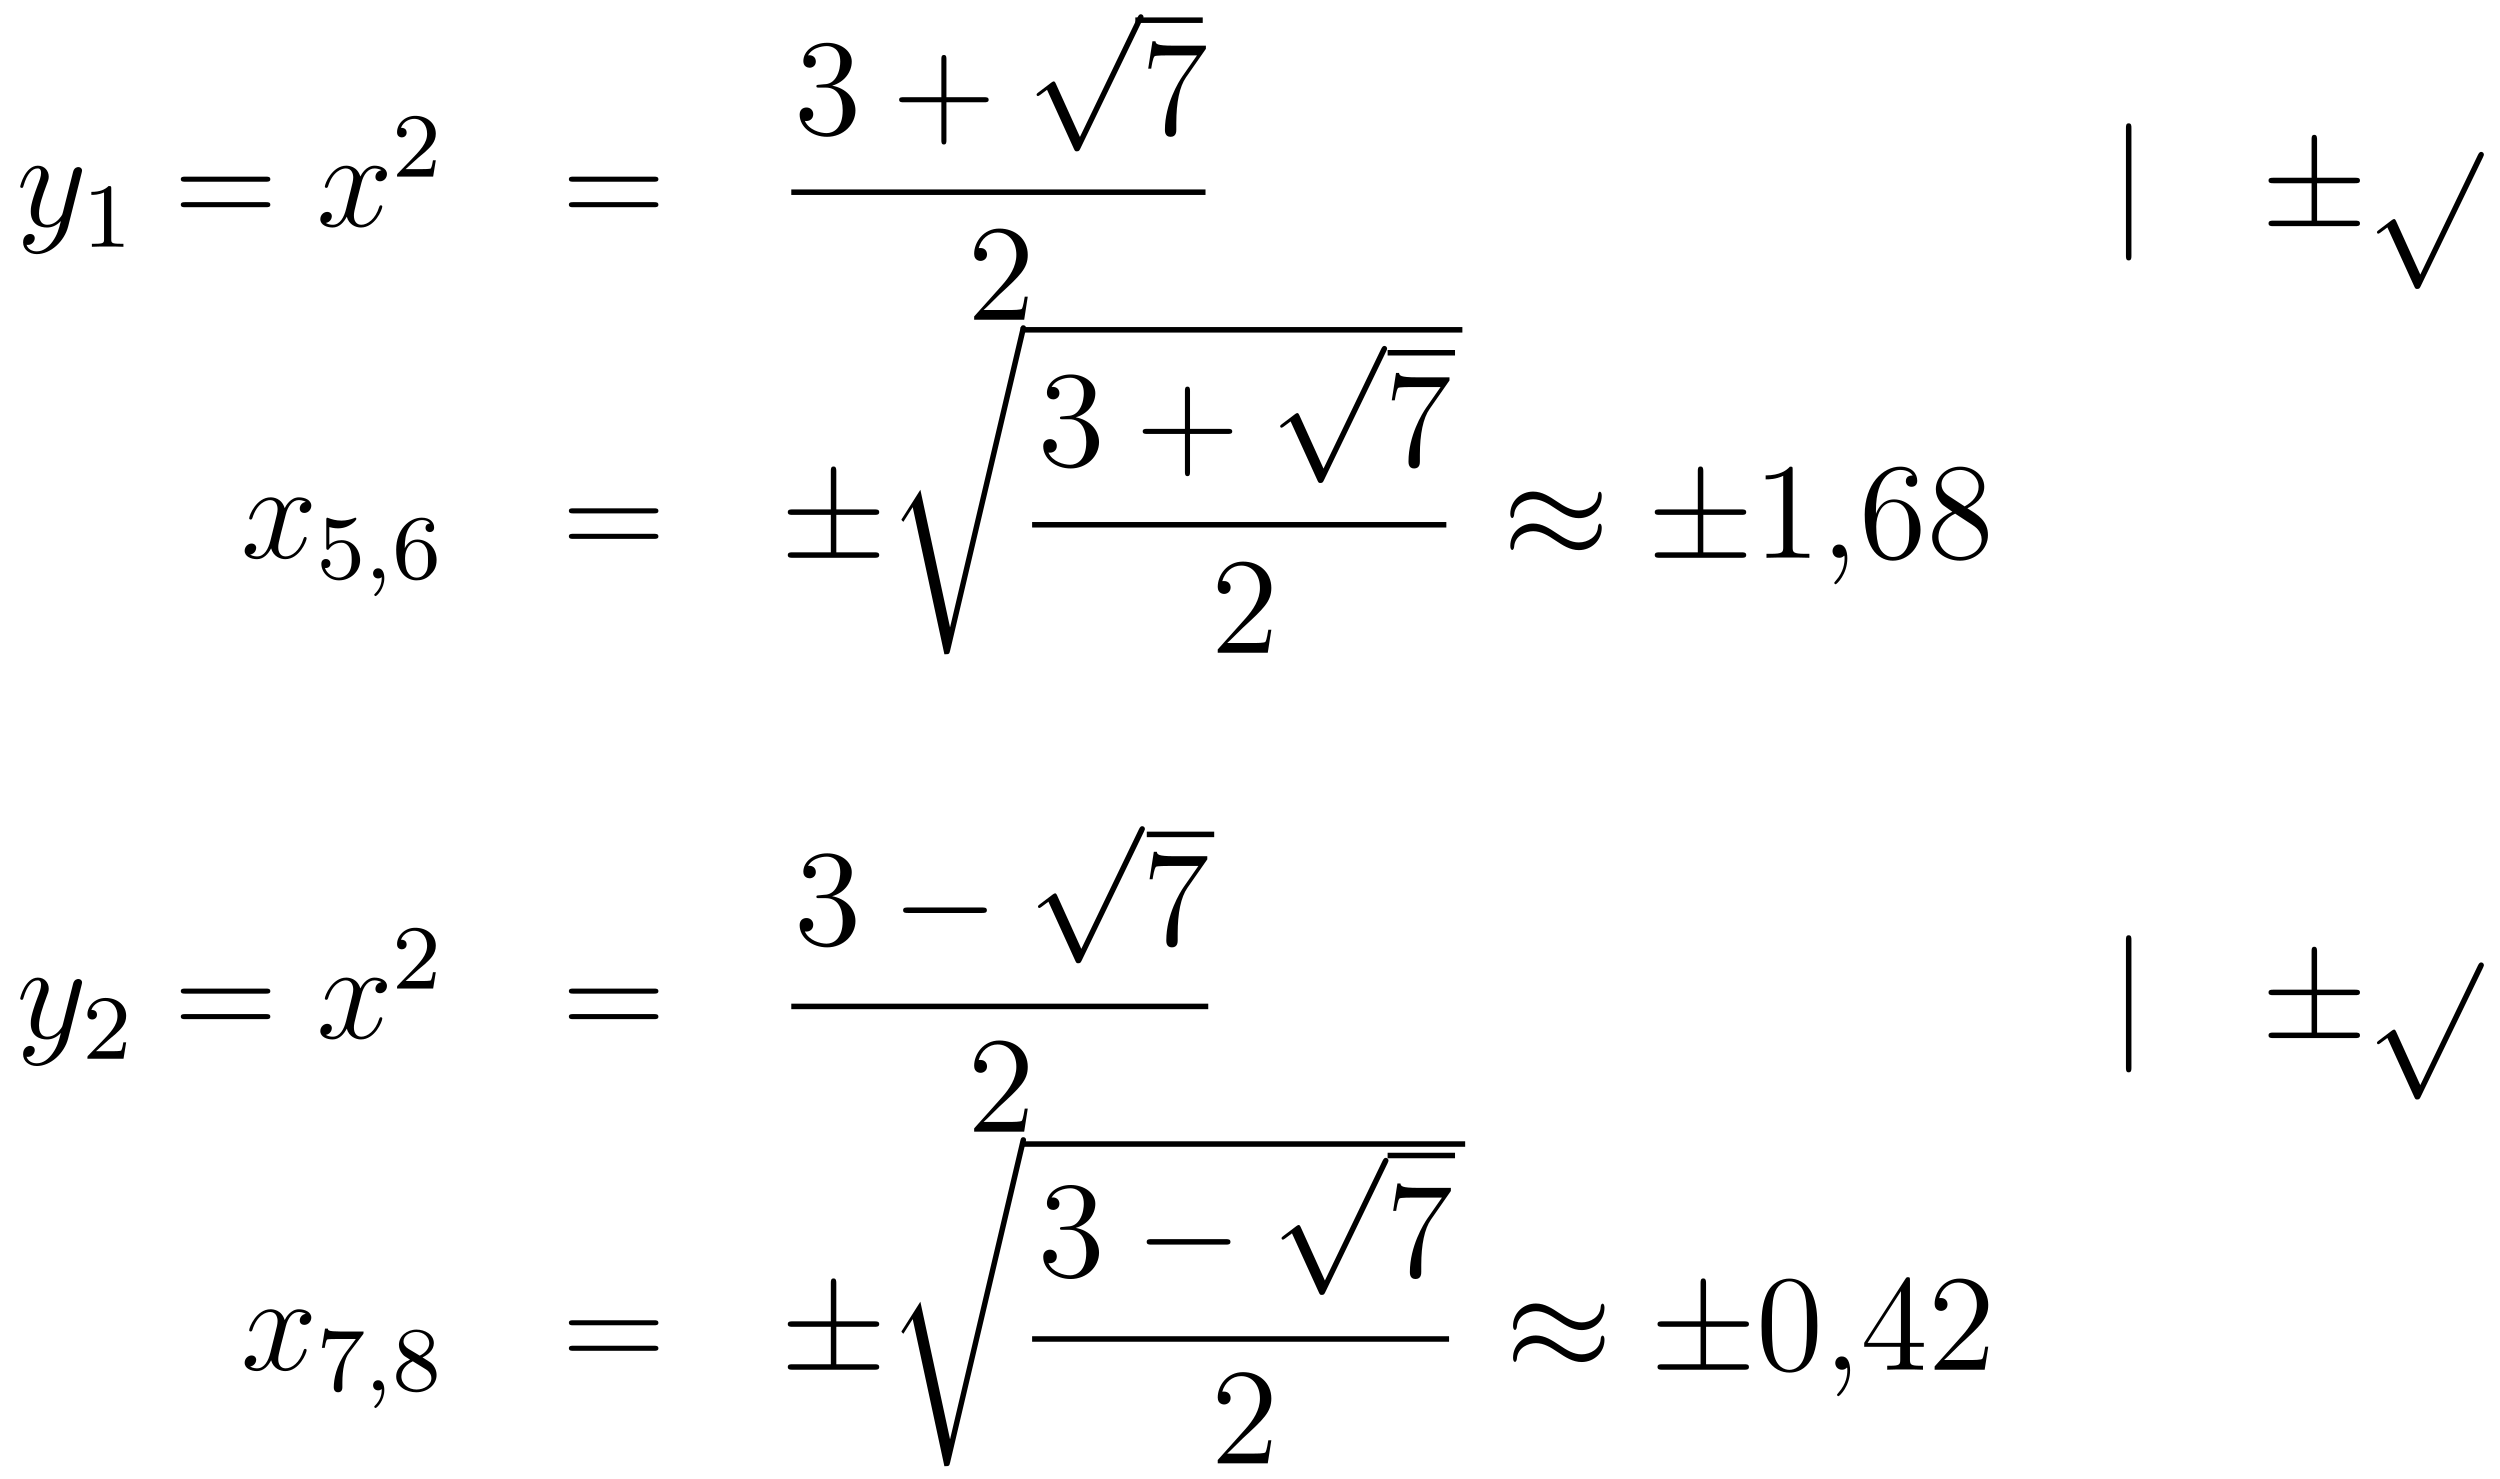 <?xml version='1.0'?>
<!-- This file was generated by dvisvgm 1.14.1 -->
<svg height='129pt' version='1.1' viewBox='0 -129 218 129' width='218pt' xmlns='http://www.w3.org/2000/svg' xmlns:xlink='http://www.w3.org/1999/xlink'>
<g id='page1'>
<g transform='matrix(1 0 0 1 -132 538)'>
<path d='M136.584 -645.941C136.261 -645.487 135.795 -645.08 135.209 -645.08C135.066 -645.08 134.492 -645.104 134.313 -645.654C134.348 -645.642 134.408 -645.642 134.432 -645.642C134.791 -645.642 135.03 -645.953 135.03 -646.228C135.03 -646.503 134.803 -646.599 134.623 -646.599C134.432 -646.599 134.014 -646.455 134.014 -645.869C134.014 -645.26 134.528 -644.841 135.209 -644.841C136.405 -644.841 137.612 -645.941 137.947 -647.268L139.118 -651.93C139.13 -651.99 139.154 -652.062 139.154 -652.133C139.154 -652.313 139.011 -652.432 138.831 -652.432C138.724 -652.432 138.473 -652.384 138.377 -652.026L137.493 -648.511C137.433 -648.296 137.433 -648.272 137.337 -648.141C137.098 -647.806 136.703 -647.4 136.13 -647.4C135.46 -647.4 135.4 -648.057 135.4 -648.38C135.4 -649.061 135.723 -649.982 136.046 -650.842C136.178 -651.189 136.249 -651.356 136.249 -651.595C136.249 -652.098 135.891 -652.552 135.305 -652.552C134.205 -652.552 133.763 -650.818 133.763 -650.723C133.763 -650.675 133.811 -650.615 133.894 -650.615C134.002 -650.615 134.014 -650.663 134.062 -650.83C134.348 -651.834 134.803 -652.313 135.269 -652.313C135.377 -652.313 135.58 -652.313 135.58 -651.918C135.58 -651.607 135.448 -651.261 135.269 -650.807C134.683 -649.24 134.683 -648.846 134.683 -648.559C134.683 -647.423 135.496 -647.16 136.094 -647.16C136.441 -647.16 136.871 -647.268 137.289 -647.71L137.301 -647.698C137.122 -646.993 137.002 -646.527 136.584 -645.941Z' fill-rule='evenodd'/>
<path d='M141.702 -650.556C141.702 -650.771 141.686 -650.779 141.471 -650.779C141.144 -650.46 140.722 -650.269 139.965 -650.269V-650.006C140.18 -650.006 140.61 -650.006 141.072 -650.221V-646.133C141.072 -645.838 141.049 -645.743 140.292 -645.743H140.013V-645.48C140.339 -645.504 141.025 -645.504 141.383 -645.504C141.742 -645.504 142.435 -645.504 142.762 -645.48V-645.743H142.483C141.726 -645.743 141.702 -645.838 141.702 -646.133V-650.556Z' fill-rule='evenodd'/>
<path d='M155.189 -651.153C155.356 -651.153 155.572 -651.153 155.572 -651.368C155.572 -651.595 155.368 -651.595 155.189 -651.595H148.148C147.981 -651.595 147.766 -651.595 147.766 -651.38C147.766 -651.153 147.969 -651.153 148.148 -651.153H155.189ZM155.189 -648.93C155.356 -648.93 155.572 -648.93 155.572 -649.145C155.572 -649.372 155.368 -649.372 155.189 -649.372H148.148C147.981 -649.372 147.766 -649.372 147.766 -649.157C147.766 -648.93 147.969 -648.93 148.148 -648.93H155.189Z' fill-rule='evenodd'/>
<path d='M165.263 -652.157C164.881 -652.086 164.738 -651.799 164.738 -651.572C164.738 -651.285 164.965 -651.189 165.132 -651.189C165.491 -651.189 165.742 -651.5 165.742 -651.822C165.742 -652.325 165.168 -652.552 164.666 -652.552C163.937 -652.552 163.53 -651.834 163.422 -651.607C163.148 -652.504 162.406 -652.552 162.191 -652.552C160.972 -652.552 160.326 -650.986 160.326 -650.723C160.326 -650.675 160.374 -650.615 160.458 -650.615C160.553 -650.615 160.578 -650.687 160.601 -650.735C161.008 -652.062 161.809 -652.313 162.155 -652.313C162.693 -652.313 162.801 -651.811 162.801 -651.524C162.801 -651.261 162.729 -650.986 162.586 -650.412L162.179 -648.774C162 -648.057 161.653 -647.4 161.02 -647.4C160.96 -647.4 160.661 -647.4 160.41 -647.555C160.84 -647.639 160.936 -647.997 160.936 -648.141C160.936 -648.38 160.757 -648.523 160.53 -648.523C160.243 -648.523 159.932 -648.272 159.932 -647.89C159.932 -647.388 160.494 -647.16 161.008 -647.16C161.582 -647.16 161.988 -647.615 162.239 -648.105C162.43 -647.4 163.028 -647.16 163.47 -647.16C164.69 -647.16 165.335 -648.727 165.335 -648.989C165.335 -649.049 165.287 -649.097 165.216 -649.097C165.108 -649.097 165.096 -649.037 165.06 -648.942C164.738 -647.89 164.044 -647.4 163.506 -647.4C163.088 -647.4 162.861 -647.71 162.861 -648.2C162.861 -648.463 162.908 -648.655 163.1 -649.444L163.518 -651.069C163.698 -651.787 164.104 -652.313 164.654 -652.313C164.678 -652.313 165.012 -652.313 165.263 -652.157Z' fill-rule='evenodd'/>
<path d='M168.447 -653.226C168.575 -653.345 168.909 -653.608 169.037 -653.72C169.531 -654.174 170.001 -654.612 170.001 -655.337C170.001 -656.285 169.204 -656.899 168.208 -656.899C167.252 -656.899 166.622 -656.174 166.622 -655.465C166.622 -655.074 166.933 -655.018 167.045 -655.018C167.212 -655.018 167.459 -655.138 167.459 -655.441C167.459 -655.855 167.061 -655.855 166.965 -655.855C167.196 -656.437 167.73 -656.636 168.12 -656.636C168.862 -656.636 169.244 -656.007 169.244 -655.337C169.244 -654.508 168.662 -653.903 167.722 -652.939L166.718 -651.903C166.622 -651.815 166.622 -651.799 166.622 -651.6H169.77L170.001 -653.026H169.754C169.73 -652.867 169.666 -652.468 169.571 -652.317C169.523 -652.253 168.917 -652.253 168.79 -652.253H167.371L168.447 -653.226Z' fill-rule='evenodd'/>
<path d='M189.029 -651.153C189.196 -651.153 189.412 -651.153 189.412 -651.368C189.412 -651.595 189.208 -651.595 189.029 -651.595H181.988C181.821 -651.595 181.606 -651.595 181.606 -651.38C181.606 -651.153 181.809 -651.153 181.988 -651.153H189.029ZM189.029 -648.93C189.196 -648.93 189.412 -648.93 189.412 -649.145C189.412 -649.372 189.208 -649.372 189.029 -649.372H181.988C181.821 -649.372 181.606 -649.372 181.606 -649.157C181.606 -648.93 181.809 -648.93 181.988 -648.93H189.029Z' fill-rule='evenodd'/>
<path d='M203.44 -659.612C203.237 -659.6 203.189 -659.587 203.189 -659.48C203.189 -659.361 203.249 -659.361 203.464 -659.361H204.013C205.03 -659.361 205.483 -658.524 205.483 -657.376C205.483 -655.81 204.671 -655.392 204.085 -655.392C203.512 -655.392 202.531 -655.667 202.184 -656.456C202.567 -656.396 202.914 -656.611 202.914 -657.041C202.914 -657.388 202.662 -657.627 202.328 -657.627C202.04 -657.627 201.73 -657.46 201.73 -657.006C201.73 -655.942 202.794 -655.069 204.121 -655.069C205.543 -655.069 206.596 -656.157 206.596 -657.364C206.596 -658.464 205.711 -659.325 204.563 -659.528C205.603 -659.827 206.273 -660.699 206.273 -661.632C206.273 -662.576 205.292 -663.269 204.133 -663.269C202.938 -663.269 202.052 -662.54 202.052 -661.668C202.052 -661.189 202.423 -661.094 202.603 -661.094C202.854 -661.094 203.141 -661.273 203.141 -661.632C203.141 -662.014 202.854 -662.182 202.591 -662.182C202.519 -662.182 202.495 -662.182 202.459 -662.17C202.914 -662.982 204.037 -662.982 204.097 -662.982C204.492 -662.982 205.268 -662.803 205.268 -661.632C205.268 -661.405 205.232 -660.735 204.886 -660.221C204.528 -659.695 204.121 -659.659 203.798 -659.647L203.44 -659.612Z' fill-rule='evenodd'/>
<path d='M214.529 -658.081H217.828C217.996 -658.081 218.21 -658.081 218.21 -658.297C218.21 -658.524 218.008 -658.524 217.828 -658.524H214.529V-661.823C214.529 -661.99 214.529 -662.206 214.313 -662.206C214.086 -662.206 214.086 -662.002 214.086 -661.823V-658.524H210.787C210.619 -658.524 210.404 -658.524 210.404 -658.308C210.404 -658.081 210.607 -658.081 210.787 -658.081H214.086V-654.782C214.086 -654.615 214.086 -654.4 214.302 -654.4C214.529 -654.4 214.529 -654.603 214.529 -654.782V-658.081Z' fill-rule='evenodd'/>
<path d='M226.17 -655.059L224.066 -659.709C223.982 -659.901 223.922 -659.901 223.886 -659.901C223.876 -659.901 223.816 -659.901 223.684 -659.805L222.548 -658.944C222.392 -658.825 222.392 -658.789 222.392 -658.753C222.392 -658.693 222.428 -658.622 222.512 -658.622C222.584 -658.622 222.787 -658.789 222.919 -658.885C222.99 -658.944 223.17 -659.076 223.301 -659.172L225.656 -653.995C225.739 -653.804 225.799 -653.804 225.907 -653.804C226.086 -653.804 226.122 -653.876 226.206 -654.043L231.634 -665.28C231.716 -665.448 231.716 -665.495 231.716 -665.519C231.716 -665.639 231.622 -665.758 231.478 -665.758C231.382 -665.758 231.299 -665.698 231.203 -665.507L226.17 -655.059Z' fill-rule='evenodd'/>
<path d='M231 -665H236.879V-665.481H231'/>
<path d='M237.155 -662.743V-663.018H234.275C232.828 -663.018 232.804 -663.174 232.756 -663.401H232.493L232.123 -661.01H232.386C232.422 -661.225 232.529 -661.967 232.685 -662.098C232.78 -662.17 233.677 -662.17 233.844 -662.17H236.378L235.111 -660.353C234.788 -659.887 233.581 -657.926 233.581 -655.679C233.581 -655.547 233.581 -655.069 234.071 -655.069C234.574 -655.069 234.574 -655.535 234.574 -655.691V-656.288C234.574 -658.069 234.86 -659.456 235.422 -660.257L237.155 -662.743Z' fill-rule='evenodd'/>
<path d='M201 -650H237.121V-650.481H201'/>
<path d='M221.62 -641.128H221.357C221.321 -640.925 221.225 -640.267 221.106 -640.076C221.022 -639.969 220.34 -639.969 219.982 -639.969H217.771C218.094 -640.244 218.822 -641.009 219.133 -641.296C220.95 -642.969 221.62 -643.591 221.62 -644.774C221.62 -646.149 220.532 -647.069 219.145 -647.069C217.759 -647.069 216.946 -645.886 216.946 -644.858C216.946 -644.248 217.472 -644.248 217.507 -644.248C217.759 -644.248 218.069 -644.427 218.069 -644.81C218.069 -645.145 217.842 -645.372 217.507 -645.372C217.4 -645.372 217.376 -645.372 217.34 -645.36C217.567 -646.173 218.213 -646.723 218.99 -646.723C220.006 -646.723 220.627 -645.874 220.627 -644.774C220.627 -643.758 220.042 -642.873 219.361 -642.108L216.946 -639.407V-639.12H221.309L221.62 -641.128Z' fill-rule='evenodd'/>
<path d='M317.861 -655.815C317.861 -656.03 317.861 -656.246 317.622 -656.246C317.382 -656.246 317.382 -656.03 317.382 -655.815V-644.722C317.382 -644.507 317.382 -644.292 317.622 -644.292C317.861 -644.292 317.861 -644.507 317.861 -644.722V-655.815Z' fill-rule='evenodd'/>
<path d='M334.049 -651.022H337.372C337.576 -651.022 337.79 -651.022 337.79 -651.261C337.79 -651.5 337.576 -651.5 337.372 -651.5H334.049V-654.799C334.049 -654.99 334.049 -655.242 333.809 -655.242C333.57 -655.242 333.57 -655.026 333.57 -654.835V-651.5H330.235C330.032 -651.5 329.816 -651.5 329.816 -651.261C329.816 -651.022 330.032 -651.022 330.235 -651.022H333.57V-647.758H330.235C330.032 -647.758 329.816 -647.758 329.816 -647.519S330.032 -647.28 330.235 -647.28H337.372C337.576 -647.28 337.79 -647.28 337.79 -647.519S337.576 -647.758 337.372 -647.758H334.049V-651.022Z' fill-rule='evenodd'/>
<path d='M343.05 -643.059L340.946 -647.709C340.862 -647.901 340.802 -647.901 340.766 -647.901C340.756 -647.901 340.696 -647.901 340.564 -647.805L339.428 -646.944C339.272 -646.825 339.272 -646.789 339.272 -646.753C339.272 -646.693 339.308 -646.622 339.392 -646.622C339.464 -646.622 339.667 -646.789 339.799 -646.885C339.87 -646.944 340.05 -647.076 340.181 -647.172L342.536 -641.995C342.619 -641.804 342.679 -641.804 342.787 -641.804C342.966 -641.804 343.002 -641.876 343.086 -642.043L348.514 -653.28C348.596 -653.448 348.596 -653.495 348.596 -653.519C348.596 -653.639 348.502 -653.758 348.358 -653.758C348.262 -653.758 348.179 -653.698 348.083 -653.507L343.05 -643.059Z' fill-rule='evenodd'/>
<path d='M158.666 -623.237C158.284 -623.166 158.14 -622.879 158.14 -622.652C158.14 -622.365 158.367 -622.269 158.535 -622.269C158.893 -622.269 159.144 -622.58 159.144 -622.902C159.144 -623.405 158.571 -623.632 158.068 -623.632C157.339 -623.632 156.933 -622.914 156.825 -622.687C156.55 -623.584 155.809 -623.632 155.594 -623.632C154.375 -623.632 153.729 -622.066 153.729 -621.803C153.729 -621.755 153.777 -621.695 153.861 -621.695C153.956 -621.695 153.98 -621.767 154.004 -621.815C154.411 -623.142 155.212 -623.393 155.558 -623.393C156.096 -623.393 156.204 -622.891 156.204 -622.604C156.204 -622.341 156.132 -622.066 155.988 -621.492L155.582 -619.854C155.403 -619.137 155.056 -618.48 154.422 -618.48C154.363 -618.48 154.064 -618.48 153.813 -618.635C154.243 -618.719 154.339 -619.077 154.339 -619.221C154.339 -619.46 154.16 -619.603 153.933 -619.603C153.646 -619.603 153.335 -619.352 153.335 -618.97C153.335 -618.468 153.897 -618.24 154.411 -618.24C154.984 -618.24 155.391 -618.695 155.642 -619.185C155.833 -618.48 156.431 -618.24 156.873 -618.24C158.093 -618.24 158.738 -619.807 158.738 -620.069C158.738 -620.129 158.69 -620.177 158.618 -620.177C158.511 -620.177 158.499 -620.117 158.463 -620.022C158.14 -618.97 157.447 -618.48 156.909 -618.48C156.491 -618.48 156.263 -618.79 156.263 -619.28C156.263 -619.543 156.311 -619.735 156.503 -620.524L156.921 -622.149C157.1 -622.867 157.507 -623.393 158.057 -623.393C158.081 -623.393 158.415 -623.393 158.666 -623.237Z' fill-rule='evenodd'/>
<path d='M160.716 -621.038C160.819 -621.006 161.138 -620.927 161.472 -620.927C162.469 -620.927 163.074 -621.628 163.074 -621.747C163.074 -621.835 163.018 -621.859 162.978 -621.859C162.963 -621.859 162.947 -621.859 162.875 -621.819C162.564 -621.7 162.198 -621.604 161.768 -621.604C161.297 -621.604 160.907 -621.723 160.66 -621.819C160.58 -621.859 160.564 -621.859 160.556 -621.859C160.452 -621.859 160.452 -621.771 160.452 -621.628V-619.293C160.452 -619.15 160.452 -619.054 160.58 -619.054C160.644 -619.054 160.668 -619.086 160.707 -619.15C160.803 -619.269 161.106 -619.676 161.783 -619.676C162.23 -619.676 162.445 -619.309 162.517 -619.158C162.652 -618.871 162.668 -618.504 162.668 -618.193C162.668 -617.899 162.66 -617.468 162.437 -617.118C162.285 -616.879 161.967 -616.632 161.544 -616.632C161.026 -616.632 160.516 -616.958 160.333 -617.476C160.357 -617.468 160.405 -617.468 160.413 -617.468C160.636 -617.468 160.811 -617.612 160.811 -617.859C160.811 -618.154 160.58 -618.257 160.421 -618.257C160.277 -618.257 160.022 -618.177 160.022 -617.835C160.022 -617.118 160.644 -616.393 161.56 -616.393C162.556 -616.393 163.401 -617.166 163.401 -618.154C163.401 -619.078 162.732 -619.899 161.791 -619.899C161.393 -619.899 161.018 -619.771 160.716 -619.5V-621.038Z' fill-rule='evenodd'/>
<path d='M165.289 -616.679C165.289 -616.162 165.178 -615.708 164.684 -615.213C164.652 -615.189 164.636 -615.173 164.636 -615.134C164.636 -615.07 164.7 -615.022 164.755 -615.022C164.851 -615.022 165.512 -615.652 165.512 -616.584C165.512 -617.094 165.321 -617.444 164.97 -617.444C164.692 -617.444 164.532 -617.221 164.532 -617.006C164.532 -616.783 164.684 -616.56 164.979 -616.56C165.17 -616.56 165.289 -616.672 165.289 -616.679Z' fill-rule='evenodd'/>
<path d='M167.297 -619.197C167.297 -619.859 167.353 -620.441 167.64 -620.927C167.879 -621.325 168.285 -621.652 168.787 -621.652C168.947 -621.652 169.313 -621.628 169.496 -621.349C169.138 -621.333 169.106 -621.062 169.106 -620.974C169.106 -620.735 169.29 -620.6 169.48 -620.6C169.624 -620.6 169.855 -620.688 169.855 -620.99C169.855 -621.468 169.496 -621.859 168.78 -621.859C167.672 -621.859 166.548 -620.807 166.548 -619.086C166.548 -616.927 167.552 -616.393 168.325 -616.393C168.708 -616.393 169.122 -616.496 169.48 -616.839C169.799 -617.15 170.07 -617.484 170.07 -618.177C170.07 -619.222 169.281 -619.954 168.397 -619.954C167.823 -619.954 167.481 -619.588 167.297 -619.197ZM168.325 -616.632C167.903 -616.632 167.64 -616.927 167.52 -617.15C167.337 -617.508 167.321 -618.05 167.321 -618.353C167.321 -619.142 167.751 -619.732 168.365 -619.732C168.764 -619.732 169.003 -619.524 169.154 -619.245C169.321 -618.951 169.321 -618.592 169.321 -618.186C169.321 -617.779 169.321 -617.428 169.162 -617.142C168.955 -616.775 168.676 -616.632 168.325 -616.632Z' fill-rule='evenodd'/>
<path d='M189.029 -622.233C189.196 -622.233 189.412 -622.233 189.412 -622.448C189.412 -622.675 189.208 -622.675 189.029 -622.675H181.988C181.821 -622.675 181.606 -622.675 181.606 -622.46C181.606 -622.233 181.809 -622.233 181.988 -622.233H189.029ZM189.029 -620.01C189.196 -620.01 189.412 -620.01 189.412 -620.225C189.412 -620.452 189.208 -620.452 189.029 -620.452H181.988C181.821 -620.452 181.606 -620.452 181.606 -620.237C181.606 -620.01 181.809 -620.01 181.988 -620.01H189.029Z' fill-rule='evenodd'/>
<path d='M204.926 -622.102H208.249C208.453 -622.102 208.668 -622.102 208.668 -622.341S208.453 -622.58 208.249 -622.58H204.926V-625.879C204.926 -626.07 204.926 -626.322 204.688 -626.322C204.448 -626.322 204.448 -626.106 204.448 -625.915V-622.58H201.113C200.91 -622.58 200.695 -622.58 200.695 -622.341S200.91 -622.102 201.113 -622.102H204.448V-618.838H201.113C200.91 -618.838 200.695 -618.838 200.695 -618.599C200.695 -618.36 200.91 -618.36 201.113 -618.36H208.249C208.453 -618.36 208.668 -618.36 208.668 -618.599C208.668 -618.838 208.453 -618.838 208.249 -618.838H204.926V-622.102Z' fill-rule='evenodd'/>
<path d='M214.85 -612.315H214.838L212.256 -624.293L210.691 -621.831C210.607 -621.723 210.607 -621.699 210.607 -621.687C210.607 -621.639 210.762 -621.508 210.774 -621.496L211.588 -622.775L214.349 -609.948C214.744 -609.948 214.778 -609.948 214.85 -610.259L221.425 -638.148C221.449 -638.232 221.473 -638.339 221.473 -638.399C221.473 -638.531 221.377 -638.638 221.234 -638.638C221.042 -638.638 221.006 -638.483 220.97 -638.315L214.85 -612.315Z' fill-rule='evenodd'/>
<path d='M221 -638H259.519V-638.481H221'/>
<path d='M224.68 -630.692C224.477 -630.68 224.429 -630.667 224.429 -630.56C224.429 -630.441 224.489 -630.441 224.704 -630.441H225.253C226.27 -630.441 226.723 -629.604 226.723 -628.456C226.723 -626.89 225.911 -626.472 225.325 -626.472C224.752 -626.472 223.771 -626.747 223.424 -627.536C223.807 -627.476 224.154 -627.691 224.154 -628.121C224.154 -628.468 223.902 -628.707 223.568 -628.707C223.28 -628.707 222.97 -628.54 222.97 -628.086C222.97 -627.022 224.034 -626.149 225.361 -626.149C226.783 -626.149 227.836 -627.237 227.836 -628.444C227.836 -629.544 226.951 -630.405 225.803 -630.608C226.843 -630.907 227.513 -631.779 227.513 -632.712C227.513 -633.656 226.532 -634.349 225.373 -634.349C224.178 -634.349 223.292 -633.62 223.292 -632.748C223.292 -632.269 223.663 -632.174 223.843 -632.174C224.094 -632.174 224.381 -632.353 224.381 -632.712C224.381 -633.094 224.094 -633.262 223.831 -633.262C223.759 -633.262 223.735 -633.262 223.699 -633.25C224.154 -634.062 225.277 -634.062 225.337 -634.062C225.732 -634.062 226.508 -633.883 226.508 -632.712C226.508 -632.485 226.472 -631.815 226.126 -631.301C225.768 -630.775 225.361 -630.739 225.038 -630.727L224.68 -630.692Z' fill-rule='evenodd'/>
<path d='M235.769 -629.161H239.068C239.236 -629.161 239.45 -629.161 239.45 -629.377C239.45 -629.604 239.248 -629.604 239.068 -629.604H235.769V-632.903C235.769 -633.07 235.769 -633.286 235.553 -633.286C235.326 -633.286 235.326 -633.082 235.326 -632.903V-629.604H232.027C231.859 -629.604 231.644 -629.604 231.644 -629.388C231.644 -629.161 231.847 -629.161 232.027 -629.161H235.326V-625.862C235.326 -625.695 235.326 -625.48 235.542 -625.48C235.769 -625.48 235.769 -625.683 235.769 -625.862V-629.161Z' fill-rule='evenodd'/>
<path d='M247.41 -626.139L245.306 -630.789C245.222 -630.981 245.162 -630.981 245.126 -630.981C245.116 -630.981 245.056 -630.981 244.924 -630.885L243.788 -630.024C243.632 -629.905 243.632 -629.869 243.632 -629.833C243.632 -629.773 243.668 -629.702 243.752 -629.702C243.824 -629.702 244.027 -629.869 244.159 -629.965C244.23 -630.024 244.41 -630.156 244.541 -630.252L246.896 -625.075C246.979 -624.884 247.039 -624.884 247.147 -624.884C247.326 -624.884 247.362 -624.956 247.446 -625.123L252.874 -636.36C252.956 -636.528 252.956 -636.575 252.956 -636.599C252.956 -636.719 252.862 -636.838 252.718 -636.838C252.622 -636.838 252.539 -636.778 252.443 -636.587L247.41 -626.139Z' fill-rule='evenodd'/>
<path d='M253 -636H258.878V-636.48H253'/>
<path d='M258.395 -633.823V-634.098H255.515C254.068 -634.098 254.044 -634.254 253.996 -634.481H253.733L253.363 -632.09H253.626C253.662 -632.305 253.769 -633.047 253.925 -633.178C254.02 -633.25 254.917 -633.25 255.084 -633.25H257.618L256.351 -631.433C256.028 -630.967 254.821 -629.006 254.821 -626.759C254.821 -626.627 254.821 -626.149 255.311 -626.149C255.814 -626.149 255.814 -626.615 255.814 -626.771V-627.368C255.814 -629.149 256.1 -630.536 256.662 -631.337L258.395 -633.823Z' fill-rule='evenodd'/>
<path d='M222 -621H258.121V-621.48H222'/>
<path d='M242.86 -612.088H242.597C242.561 -611.885 242.465 -611.227 242.346 -611.036C242.262 -610.929 241.58 -610.929 241.222 -610.929H239.011C239.334 -611.204 240.062 -611.969 240.373 -612.256C242.19 -613.929 242.86 -614.551 242.86 -615.734C242.86 -617.109 241.772 -618.029 240.385 -618.029C238.999 -618.029 238.186 -616.846 238.186 -615.818C238.186 -615.208 238.712 -615.208 238.747 -615.208C238.999 -615.208 239.309 -615.387 239.309 -615.77C239.309 -616.105 239.082 -616.332 238.747 -616.332C238.64 -616.332 238.616 -616.332 238.58 -616.32C238.807 -617.133 239.453 -617.683 240.23 -617.683C241.246 -617.683 241.867 -616.834 241.867 -615.734C241.867 -614.718 241.282 -613.833 240.601 -613.068L238.186 -610.367V-610.08H242.549L242.86 -612.088Z' fill-rule='evenodd'/>
<path d='M271.67 -623.763C271.67 -624.014 271.588 -624.122 271.504 -624.122C271.456 -624.122 271.348 -624.074 271.337 -623.799C271.289 -622.974 270.451 -622.484 269.675 -622.484C268.981 -622.484 268.384 -622.855 267.762 -623.273C267.116 -623.703 266.471 -624.134 265.693 -624.134C264.582 -624.134 263.698 -623.285 263.698 -622.185C263.698 -621.922 263.794 -621.827 263.864 -621.827C263.984 -621.827 264.032 -622.054 264.032 -622.102C264.092 -623.106 265.072 -623.464 265.693 -623.464C266.387 -623.464 266.986 -623.094 267.606 -622.675C268.252 -622.245 268.897 -621.815 269.675 -621.815C270.786 -621.815 271.67 -622.663 271.67 -623.763ZM271.67 -620.966C271.67 -621.313 271.528 -621.337 271.504 -621.337C271.456 -621.337 271.348 -621.277 271.337 -621.014C271.289 -620.189 270.451 -619.699 269.675 -619.699C268.981 -619.699 268.384 -620.069 267.762 -620.488C267.116 -620.918 266.471 -621.348 265.693 -621.348C264.582 -621.348 263.698 -620.5 263.698 -619.4C263.698 -619.137 263.794 -619.041 263.864 -619.041C263.984 -619.041 264.032 -619.268 264.032 -619.316C264.092 -620.32 265.072 -620.679 265.693 -620.679C266.387 -620.679 266.986 -620.308 267.606 -619.89C268.252 -619.46 268.897 -619.029 269.675 -619.029C270.81 -619.029 271.67 -619.914 271.67 -620.966Z' fill-rule='evenodd'/>
<path d='M280.528 -622.102H283.85C284.054 -622.102 284.269 -622.102 284.269 -622.341S284.054 -622.58 283.85 -622.58H280.528V-625.879C280.528 -626.07 280.528 -626.322 280.289 -626.322C280.049 -626.322 280.049 -626.106 280.049 -625.915V-622.58H276.714C276.511 -622.58 276.295 -622.58 276.295 -622.341S276.511 -622.102 276.714 -622.102H280.049V-618.838H276.714C276.511 -618.838 276.295 -618.838 276.295 -618.599C276.295 -618.36 276.511 -618.36 276.714 -618.36H283.85C284.054 -618.36 284.269 -618.36 284.269 -618.599C284.269 -618.838 284.054 -618.838 283.85 -618.838H280.528V-622.102Z' fill-rule='evenodd'/>
<path d='M288.319 -626.022C288.319 -626.298 288.319 -626.309 288.08 -626.309C287.794 -625.987 287.196 -625.544 285.965 -625.544V-625.198C286.24 -625.198 286.837 -625.198 287.495 -625.508V-619.28C287.495 -618.85 287.459 -618.707 286.406 -618.707H286.037V-618.36C286.358 -618.384 287.519 -618.384 287.912 -618.384C288.307 -618.384 289.456 -618.384 289.778 -618.36V-618.707H289.408C288.355 -618.707 288.319 -618.85 288.319 -619.28V-626.022Z' fill-rule='evenodd'/>
<path d='M293.087 -618.312C293.087 -619.006 292.86 -619.52 292.369 -619.52C291.986 -619.52 291.796 -619.209 291.796 -618.946C291.796 -618.683 291.974 -618.36 292.381 -618.36C292.537 -618.36 292.668 -618.408 292.776 -618.515C292.8 -618.539 292.812 -618.539 292.824 -618.539C292.847 -618.539 292.847 -618.372 292.847 -618.312C292.847 -617.918 292.776 -617.141 292.082 -616.364C291.95 -616.22 291.95 -616.196 291.95 -616.173C291.95 -616.113 292.01 -616.053 292.07 -616.053C292.166 -616.053 293.087 -616.938 293.087 -618.312Z' fill-rule='evenodd'/>
<path d='M295.584 -622.52C295.584 -625.544 297.054 -626.022 297.7 -626.022C298.13 -626.022 298.561 -625.891 298.788 -625.533C298.644 -625.533 298.19 -625.533 298.19 -625.042C298.19 -624.779 298.369 -624.552 298.68 -624.552C298.979 -624.552 299.182 -624.732 299.182 -625.078C299.182 -625.7 298.728 -626.309 297.688 -626.309C296.182 -626.309 294.604 -624.768 294.604 -622.137C294.604 -618.85 296.039 -618.109 297.054 -618.109C298.357 -618.109 299.47 -619.245 299.47 -620.799C299.47 -622.388 298.357 -623.452 297.162 -623.452C296.098 -623.452 295.704 -622.532 295.584 -622.197V-622.52ZM297.054 -618.432C296.302 -618.432 295.943 -619.101 295.835 -619.352C295.728 -619.663 295.608 -620.249 295.608 -621.086C295.608 -622.03 296.039 -623.213 297.114 -623.213C297.772 -623.213 298.118 -622.771 298.298 -622.365C298.489 -621.922 298.489 -621.325 298.489 -620.811C298.489 -620.201 298.489 -619.663 298.262 -619.209C297.962 -618.635 297.533 -618.432 297.054 -618.432ZM303.556 -622.675C304.153 -622.998 305.027 -623.548 305.027 -624.552C305.027 -625.592 304.022 -626.309 302.922 -626.309C301.739 -626.309 300.806 -625.437 300.806 -624.349C300.806 -623.943 300.926 -623.536 301.261 -623.13C301.392 -622.974 301.404 -622.962 302.242 -622.377C301.081 -621.839 300.484 -621.038 300.484 -620.165C300.484 -618.898 301.691 -618.109 302.91 -618.109C304.237 -618.109 305.348 -619.089 305.348 -620.344C305.348 -621.564 304.488 -622.102 303.556 -622.675ZM301.931 -623.751C301.775 -623.859 301.297 -624.17 301.297 -624.755C301.297 -625.533 302.11 -626.022 302.91 -626.022C303.772 -626.022 304.536 -625.401 304.536 -624.54C304.536 -623.811 304.01 -623.225 303.317 -622.843L301.931 -623.751ZM302.492 -622.209L303.938 -621.265C304.249 -621.062 304.799 -620.691 304.799 -619.962C304.799 -619.053 303.878 -618.432 302.922 -618.432C301.906 -618.432 301.033 -619.173 301.033 -620.165C301.033 -621.097 301.715 -621.851 302.492 -622.209Z' fill-rule='evenodd'/>
<path d='M136.584 -575.141C136.261 -574.687 135.795 -574.28 135.209 -574.28C135.066 -574.28 134.492 -574.304 134.313 -574.854C134.348 -574.842 134.408 -574.842 134.432 -574.842C134.791 -574.842 135.03 -575.153 135.03 -575.428C135.03 -575.704 134.803 -575.798 134.623 -575.798C134.432 -575.798 134.014 -575.656 134.014 -575.069C134.014 -574.459 134.528 -574.042 135.209 -574.042C136.405 -574.042 137.612 -575.141 137.947 -576.468L139.118 -581.13C139.13 -581.19 139.154 -581.262 139.154 -581.334C139.154 -581.513 139.011 -581.632 138.831 -581.632C138.724 -581.632 138.473 -581.585 138.377 -581.226L137.493 -577.711C137.433 -577.496 137.433 -577.472 137.337 -577.34C137.098 -577.006 136.703 -576.6 136.13 -576.6C135.46 -576.6 135.4 -577.256 135.4 -577.579C135.4 -578.261 135.723 -579.181 136.046 -580.042C136.178 -580.39 136.249 -580.556 136.249 -580.795C136.249 -581.298 135.891 -581.752 135.305 -581.752C134.205 -581.752 133.763 -580.019 133.763 -579.923C133.763 -579.875 133.811 -579.815 133.894 -579.815C134.002 -579.815 134.014 -579.863 134.062 -580.031C134.348 -581.034 134.803 -581.513 135.269 -581.513C135.377 -581.513 135.58 -581.513 135.58 -581.118C135.58 -580.807 135.448 -580.46 135.269 -580.007C134.683 -578.441 134.683 -578.046 134.683 -577.759C134.683 -576.624 135.496 -576.36 136.094 -576.36C136.441 -576.36 136.871 -576.468 137.289 -576.911L137.301 -576.899C137.122 -576.193 137.002 -575.726 136.584 -575.141Z' fill-rule='evenodd'/>
<path d='M141.447 -576.306C141.575 -576.425 141.909 -576.688 142.037 -576.799C142.531 -577.254 143.001 -577.692 143.001 -578.417C143.001 -579.365 142.204 -579.979 141.208 -579.979C140.252 -579.979 139.622 -579.253 139.622 -578.545C139.622 -578.154 139.933 -578.099 140.045 -578.099C140.212 -578.099 140.459 -578.218 140.459 -578.521C140.459 -578.935 140.061 -578.935 139.965 -578.935C140.196 -579.517 140.73 -579.716 141.12 -579.716C141.862 -579.716 142.244 -579.086 142.244 -578.417C142.244 -577.589 141.662 -576.983 140.722 -576.019L139.718 -574.982C139.622 -574.895 139.622 -574.879 139.622 -574.68H142.77L143.001 -576.107H142.754C142.73 -575.947 142.666 -575.549 142.571 -575.398C142.523 -575.334 141.917 -575.334 141.79 -575.334H140.371L141.447 -576.306Z' fill-rule='evenodd'/>
<path d='M155.189 -580.354C155.356 -580.354 155.572 -580.354 155.572 -580.568C155.572 -580.795 155.368 -580.795 155.189 -580.795H148.148C147.981 -580.795 147.766 -580.795 147.766 -580.58C147.766 -580.354 147.969 -580.354 148.148 -580.354H155.189ZM155.189 -578.13C155.356 -578.13 155.572 -578.13 155.572 -578.345C155.572 -578.572 155.368 -578.572 155.189 -578.572H148.148C147.981 -578.572 147.766 -578.572 147.766 -578.357C147.766 -578.13 147.969 -578.13 148.148 -578.13H155.189Z' fill-rule='evenodd'/>
<path d='M165.263 -581.357C164.881 -581.286 164.738 -580.999 164.738 -580.771C164.738 -580.484 164.965 -580.39 165.132 -580.39C165.491 -580.39 165.742 -580.699 165.742 -581.022C165.742 -581.525 165.168 -581.752 164.666 -581.752C163.937 -581.752 163.53 -581.034 163.422 -580.807C163.148 -581.704 162.406 -581.752 162.191 -581.752C160.972 -581.752 160.326 -580.186 160.326 -579.923C160.326 -579.875 160.374 -579.815 160.458 -579.815C160.553 -579.815 160.578 -579.887 160.601 -579.935C161.008 -581.262 161.809 -581.513 162.155 -581.513C162.693 -581.513 162.801 -581.011 162.801 -580.723C162.801 -580.46 162.729 -580.186 162.586 -579.612L162.179 -577.974C162 -577.256 161.653 -576.6 161.02 -576.6C160.96 -576.6 160.661 -576.6 160.41 -576.755C160.84 -576.839 160.936 -577.198 160.936 -577.34C160.936 -577.579 160.757 -577.723 160.53 -577.723C160.243 -577.723 159.932 -577.472 159.932 -577.09C159.932 -576.588 160.494 -576.36 161.008 -576.36C161.582 -576.36 161.988 -576.815 162.239 -577.304C162.43 -576.6 163.028 -576.36 163.47 -576.36C164.69 -576.36 165.335 -577.926 165.335 -578.189C165.335 -578.249 165.287 -578.297 165.216 -578.297C165.108 -578.297 165.096 -578.237 165.06 -578.142C164.738 -577.09 164.044 -576.6 163.506 -576.6C163.088 -576.6 162.861 -576.911 162.861 -577.4C162.861 -577.663 162.908 -577.855 163.1 -578.644L163.518 -580.27C163.698 -580.986 164.104 -581.513 164.654 -581.513C164.678 -581.513 165.012 -581.513 165.263 -581.357Z' fill-rule='evenodd'/>
<path d='M168.447 -582.426C168.575 -582.545 168.909 -582.808 169.037 -582.919C169.531 -583.374 170.001 -583.812 170.001 -584.537C170.001 -585.485 169.204 -586.099 168.208 -586.099C167.252 -586.099 166.622 -585.373 166.622 -584.665C166.622 -584.274 166.933 -584.219 167.045 -584.219C167.212 -584.219 167.459 -584.338 167.459 -584.641C167.459 -585.055 167.061 -585.055 166.965 -585.055C167.196 -585.637 167.73 -585.836 168.12 -585.836C168.862 -585.836 169.244 -585.206 169.244 -584.537C169.244 -583.709 168.662 -583.103 167.722 -582.139L166.718 -581.102C166.622 -581.015 166.622 -580.999 166.622 -580.8H169.77L170.001 -582.227H169.754C169.73 -582.067 169.666 -581.669 169.571 -581.518C169.523 -581.454 168.917 -581.454 168.79 -581.454H167.371L168.447 -582.426Z' fill-rule='evenodd'/>
<path d='M189.029 -580.354C189.196 -580.354 189.412 -580.354 189.412 -580.568C189.412 -580.795 189.208 -580.795 189.029 -580.795H181.988C181.821 -580.795 181.606 -580.795 181.606 -580.58C181.606 -580.354 181.809 -580.354 181.988 -580.354H189.029ZM189.029 -578.13C189.196 -578.13 189.412 -578.13 189.412 -578.345C189.412 -578.572 189.208 -578.572 189.029 -578.572H181.988C181.821 -578.572 181.606 -578.572 181.606 -578.357C181.606 -578.13 181.809 -578.13 181.988 -578.13H189.029Z' fill-rule='evenodd'/>
<path d='M203.44 -588.931C203.237 -588.919 203.189 -588.907 203.189 -588.8C203.189 -588.68 203.249 -588.68 203.464 -588.68H204.013C205.03 -588.68 205.483 -587.844 205.483 -586.697C205.483 -585.13 204.671 -584.712 204.085 -584.712C203.512 -584.712 202.531 -584.987 202.184 -585.775C202.567 -585.716 202.914 -585.931 202.914 -586.361C202.914 -586.708 202.662 -586.948 202.328 -586.948C202.04 -586.948 201.73 -586.78 201.73 -586.326C201.73 -585.262 202.794 -584.389 204.121 -584.389C205.543 -584.389 206.596 -585.476 206.596 -586.684C206.596 -587.784 205.711 -588.644 204.563 -588.848C205.603 -589.146 206.273 -590.02 206.273 -590.952C206.273 -591.896 205.292 -592.589 204.133 -592.589C202.938 -592.589 202.052 -591.86 202.052 -590.988C202.052 -590.509 202.423 -590.413 202.603 -590.413C202.854 -590.413 203.141 -590.593 203.141 -590.952C203.141 -591.335 202.854 -591.502 202.591 -591.502C202.519 -591.502 202.495 -591.502 202.459 -591.49C202.914 -592.302 204.037 -592.302 204.097 -592.302C204.492 -592.302 205.268 -592.123 205.268 -590.952C205.268 -590.725 205.232 -590.056 204.886 -589.541C204.528 -589.015 204.121 -588.979 203.798 -588.967L203.44 -588.931Z' fill-rule='evenodd'/>
<path d='M217.637 -587.389C217.84 -587.389 218.056 -587.389 218.056 -587.628C218.056 -587.868 217.84 -587.868 217.637 -587.868H211.17C210.966 -587.868 210.751 -587.868 210.751 -587.628C210.751 -587.389 210.966 -587.389 211.17 -587.389H217.637Z' fill-rule='evenodd'/>
<path d='M226.29 -584.26L224.186 -588.91C224.102 -589.1 224.042 -589.1 224.006 -589.1C223.996 -589.1 223.936 -589.1 223.804 -589.004L222.668 -588.144C222.512 -588.025 222.512 -587.989 222.512 -587.953C222.512 -587.893 222.548 -587.821 222.632 -587.821C222.704 -587.821 222.907 -587.989 223.039 -588.085C223.11 -588.144 223.29 -588.276 223.421 -588.372L225.776 -583.195C225.859 -583.004 225.919 -583.004 226.027 -583.004C226.206 -583.004 226.242 -583.076 226.326 -583.243L231.754 -594.48C231.836 -594.648 231.836 -594.695 231.836 -594.719C231.836 -594.839 231.742 -594.958 231.598 -594.958C231.502 -594.958 231.419 -594.899 231.323 -594.707L226.29 -584.26Z' fill-rule='evenodd'/>
<path d='M232 -594H237.878V-594.48H232'/>
<path d='M237.275 -592.063V-592.338H234.395C232.948 -592.338 232.924 -592.494 232.876 -592.721H232.613L232.243 -590.33H232.506C232.542 -590.545 232.649 -591.287 232.805 -591.418C232.9 -591.49 233.797 -591.49 233.964 -591.49H236.498L235.231 -589.673C234.908 -589.206 233.701 -587.246 233.701 -584.999C233.701 -584.867 233.701 -584.389 234.191 -584.389C234.694 -584.389 234.694 -584.855 234.694 -585.011V-585.608C234.694 -587.389 234.98 -588.776 235.542 -589.577L237.275 -592.063Z' fill-rule='evenodd'/>
<path d='M201 -579H237.359V-579.48H201'/>
<path d='M221.62 -570.329H221.357C221.321 -570.125 221.225 -569.467 221.106 -569.276C221.022 -569.168 220.34 -569.168 219.982 -569.168H217.771C218.094 -569.443 218.822 -570.209 219.133 -570.496C220.95 -572.17 221.62 -572.791 221.62 -573.974C221.62 -575.35 220.532 -576.269 219.145 -576.269C217.759 -576.269 216.946 -575.086 216.946 -574.058C216.946 -573.449 217.472 -573.449 217.507 -573.449C217.759 -573.449 218.069 -573.628 218.069 -574.01C218.069 -574.345 217.842 -574.572 217.507 -574.572C217.4 -574.572 217.376 -574.572 217.34 -574.56C217.567 -575.372 218.213 -575.923 218.99 -575.923C220.006 -575.923 220.627 -575.074 220.627 -573.974C220.627 -572.958 220.042 -572.074 219.361 -571.308L216.946 -568.607V-568.32H221.309L221.62 -570.329Z' fill-rule='evenodd'/>
<path d='M317.861 -585.016C317.861 -585.23 317.861 -585.445 317.622 -585.445C317.382 -585.445 317.382 -585.23 317.382 -585.016V-573.922C317.382 -573.707 317.382 -573.492 317.622 -573.492C317.861 -573.492 317.861 -573.707 317.861 -573.922V-585.016Z' fill-rule='evenodd'/>
<path d='M334.049 -580.222H337.372C337.576 -580.222 337.79 -580.222 337.79 -580.46S337.576 -580.699 337.372 -580.699H334.049V-583.999C334.049 -584.19 334.049 -584.442 333.809 -584.442C333.57 -584.442 333.57 -584.226 333.57 -584.035V-580.699H330.235C330.032 -580.699 329.816 -580.699 329.816 -580.46S330.032 -580.222 330.235 -580.222H333.57V-576.958H330.235C330.032 -576.958 329.816 -576.958 329.816 -576.719S330.032 -576.48 330.235 -576.48H337.372C337.576 -576.48 337.79 -576.48 337.79 -576.719S337.576 -576.958 337.372 -576.958H334.049V-580.222Z' fill-rule='evenodd'/>
<path d='M343.05 -572.38L340.946 -577.03C340.862 -577.22 340.802 -577.22 340.766 -577.22C340.756 -577.22 340.696 -577.22 340.564 -577.124L339.428 -576.264C339.272 -576.145 339.272 -576.109 339.272 -576.073C339.272 -576.013 339.308 -575.941 339.392 -575.941C339.464 -575.941 339.667 -576.109 339.799 -576.205C339.87 -576.264 340.05 -576.396 340.181 -576.492L342.536 -571.315C342.619 -571.124 342.679 -571.124 342.787 -571.124C342.966 -571.124 343.002 -571.196 343.086 -571.363L348.514 -582.6C348.596 -582.768 348.596 -582.815 348.596 -582.839C348.596 -582.959 348.502 -583.078 348.358 -583.078C348.262 -583.078 348.179 -583.019 348.083 -582.827L343.05 -572.38Z' fill-rule='evenodd'/>
<path d='M158.666 -552.437C158.284 -552.366 158.14 -552.079 158.14 -551.851C158.14 -551.564 158.367 -551.47 158.535 -551.47C158.893 -551.47 159.144 -551.779 159.144 -552.102C159.144 -552.605 158.571 -552.832 158.068 -552.832C157.339 -552.832 156.933 -552.114 156.825 -551.887C156.55 -552.784 155.809 -552.832 155.594 -552.832C154.375 -552.832 153.729 -551.266 153.729 -551.003C153.729 -550.955 153.777 -550.895 153.861 -550.895C153.956 -550.895 153.98 -550.967 154.004 -551.015C154.411 -552.342 155.212 -552.593 155.558 -552.593C156.096 -552.593 156.204 -552.091 156.204 -551.803C156.204 -551.54 156.132 -551.266 155.988 -550.692L155.582 -549.054C155.403 -548.336 155.056 -547.68 154.422 -547.68C154.363 -547.68 154.064 -547.68 153.813 -547.835C154.243 -547.919 154.339 -548.278 154.339 -548.42C154.339 -548.659 154.16 -548.803 153.933 -548.803C153.646 -548.803 153.335 -548.552 153.335 -548.17C153.335 -547.668 153.897 -547.44 154.411 -547.44C154.984 -547.44 155.391 -547.895 155.642 -548.384C155.833 -547.68 156.431 -547.44 156.873 -547.44C158.093 -547.44 158.738 -549.006 158.738 -549.269C158.738 -549.329 158.69 -549.377 158.618 -549.377C158.511 -549.377 158.499 -549.317 158.463 -549.222C158.14 -548.17 157.447 -547.68 156.909 -547.68C156.491 -547.68 156.263 -547.991 156.263 -548.48C156.263 -548.743 156.311 -548.935 156.503 -549.724L156.921 -551.35C157.1 -552.066 157.507 -552.593 158.057 -552.593C158.081 -552.593 158.415 -552.593 158.666 -552.437Z' fill-rule='evenodd'/>
<path d='M163.632 -550.613C163.704 -550.7 163.704 -550.716 163.704 -550.891H161.68C161.481 -550.891 161.233 -550.9 161.034 -550.915C160.62 -550.948 160.612 -551.02 160.588 -551.147H160.341L160.07 -549.466H160.317C160.333 -549.584 160.421 -550.135 160.532 -550.199C160.62 -550.238 161.217 -550.238 161.337 -550.238H163.026L162.206 -549.138C161.297 -547.927 161.106 -546.668 161.106 -546.038C161.106 -545.959 161.106 -545.593 161.481 -545.593C161.855 -545.593 161.855 -545.951 161.855 -546.047V-546.43C161.855 -547.577 162.046 -548.518 162.437 -549.035L163.632 -550.613Z' fill-rule='evenodd'/>
<path d='M165.289 -545.879C165.289 -545.362 165.178 -544.908 164.684 -544.414C164.652 -544.39 164.636 -544.374 164.636 -544.333C164.636 -544.27 164.7 -544.222 164.755 -544.222C164.851 -544.222 165.512 -544.852 165.512 -545.784C165.512 -546.294 165.321 -546.644 164.97 -546.644C164.692 -546.644 164.532 -546.421 164.532 -546.206C164.532 -545.983 164.684 -545.76 164.979 -545.76C165.17 -545.76 165.289 -545.872 165.289 -545.879Z' fill-rule='evenodd'/>
<path d='M168.843 -548.636C169.29 -548.852 169.831 -549.25 169.831 -549.871C169.831 -550.628 169.058 -551.059 168.317 -551.059C167.473 -551.059 166.787 -550.477 166.787 -549.728C166.787 -549.433 166.891 -549.162 167.09 -548.932C167.226 -548.764 167.257 -548.748 167.751 -548.437C166.763 -547.999 166.548 -547.417 166.548 -546.971C166.548 -546.095 167.433 -545.593 168.301 -545.593C169.281 -545.593 170.07 -546.254 170.07 -547.099C170.07 -547.601 169.799 -547.936 169.672 -548.071C169.536 -548.198 169.528 -548.207 168.843 -548.636ZM167.608 -549.385C167.377 -549.521 167.186 -549.752 167.186 -550.031C167.186 -550.534 167.736 -550.852 168.301 -550.852C168.923 -550.852 169.433 -550.429 169.433 -549.871C169.433 -549.409 169.074 -549.019 168.604 -548.788L167.608 -549.385ZM167.999 -548.294C168.03 -548.278 168.939 -547.721 169.074 -547.632C169.202 -547.561 169.616 -547.306 169.616 -546.828C169.616 -546.214 168.971 -545.832 168.317 -545.832C167.608 -545.832 167.002 -546.318 167.002 -546.971C167.002 -547.568 167.449 -548.039 167.999 -548.294Z' fill-rule='evenodd'/>
<path d='M189.029 -551.434C189.196 -551.434 189.412 -551.434 189.412 -551.648C189.412 -551.875 189.208 -551.875 189.029 -551.875H181.988C181.821 -551.875 181.606 -551.875 181.606 -551.66C181.606 -551.434 181.809 -551.434 181.988 -551.434H189.029ZM189.029 -549.21C189.196 -549.21 189.412 -549.21 189.412 -549.425C189.412 -549.652 189.208 -549.652 189.029 -549.652H181.988C181.821 -549.652 181.606 -549.652 181.606 -549.437C181.606 -549.21 181.809 -549.21 181.988 -549.21H189.029Z' fill-rule='evenodd'/>
<path d='M204.926 -551.302H208.249C208.453 -551.302 208.668 -551.302 208.668 -551.54S208.453 -551.779 208.249 -551.779H204.926V-555.079C204.926 -555.27 204.926 -555.522 204.688 -555.522C204.448 -555.522 204.448 -555.306 204.448 -555.115V-551.779H201.113C200.91 -551.779 200.695 -551.779 200.695 -551.54S200.91 -551.302 201.113 -551.302H204.448V-548.038H201.113C200.91 -548.038 200.695 -548.038 200.695 -547.799C200.695 -547.56 200.91 -547.56 201.113 -547.56H208.249C208.453 -547.56 208.668 -547.56 208.668 -547.799C208.668 -548.038 208.453 -548.038 208.249 -548.038H204.926V-551.302Z' fill-rule='evenodd'/>
<path d='M214.85 -541.516H214.838L212.256 -553.493L210.691 -551.03C210.607 -550.924 210.607 -550.9 210.607 -550.888C210.607 -550.84 210.762 -550.708 210.774 -550.696L211.588 -551.975L214.349 -539.148C214.744 -539.148 214.778 -539.148 214.85 -539.459L221.425 -567.348C221.449 -567.432 221.473 -567.539 221.473 -567.599C221.473 -567.731 221.377 -567.838 221.234 -567.838C221.042 -567.838 221.006 -567.683 220.97 -567.515L214.85 -541.516Z' fill-rule='evenodd'/>
<path d='M221 -567H259.762V-567.48H221'/>
<path d='M224.68 -560.011C224.477 -559.999 224.429 -559.987 224.429 -559.88C224.429 -559.76 224.489 -559.76 224.704 -559.76H225.253C226.27 -559.76 226.723 -558.924 226.723 -557.776C226.723 -556.21 225.911 -555.792 225.325 -555.792C224.752 -555.792 223.771 -556.067 223.424 -556.855C223.807 -556.796 224.154 -557.011 224.154 -557.441C224.154 -557.788 223.902 -558.028 223.568 -558.028C223.28 -558.028 222.97 -557.86 222.97 -557.406C222.97 -556.342 224.034 -555.469 225.361 -555.469C226.783 -555.469 227.836 -556.556 227.836 -557.764C227.836 -558.864 226.951 -559.724 225.803 -559.927C226.843 -560.226 227.513 -561.1 227.513 -562.032C227.513 -562.976 226.532 -563.669 225.373 -563.669C224.178 -563.669 223.292 -562.94 223.292 -562.068C223.292 -561.589 223.663 -561.493 223.843 -561.493C224.094 -561.493 224.381 -561.673 224.381 -562.032C224.381 -562.415 224.094 -562.582 223.831 -562.582C223.759 -562.582 223.735 -562.582 223.699 -562.57C224.154 -563.382 225.277 -563.382 225.337 -563.382C225.732 -563.382 226.508 -563.203 226.508 -562.032C226.508 -561.805 226.472 -561.136 226.126 -560.621C225.768 -560.095 225.361 -560.059 225.038 -560.047L224.68 -560.011Z' fill-rule='evenodd'/>
<path d='M238.877 -558.469C239.08 -558.469 239.296 -558.469 239.296 -558.708C239.296 -558.948 239.08 -558.948 238.877 -558.948H232.41C232.206 -558.948 231.991 -558.948 231.991 -558.708C231.991 -558.469 232.206 -558.469 232.41 -558.469H238.877Z' fill-rule='evenodd'/>
<path d='M247.53 -555.34L245.426 -559.99C245.342 -560.18 245.282 -560.18 245.246 -560.18C245.236 -560.18 245.176 -560.18 245.044 -560.084L243.908 -559.224C243.752 -559.105 243.752 -559.069 243.752 -559.033C243.752 -558.973 243.788 -558.901 243.872 -558.901C243.944 -558.901 244.147 -559.069 244.279 -559.165C244.35 -559.224 244.53 -559.356 244.661 -559.452L247.016 -554.275C247.099 -554.084 247.159 -554.084 247.267 -554.084C247.446 -554.084 247.482 -554.156 247.566 -554.323L252.994 -565.56C253.076 -565.728 253.076 -565.775 253.076 -565.799C253.076 -565.919 252.982 -566.038 252.838 -566.038C252.742 -566.038 252.659 -565.979 252.563 -565.787L247.53 -555.34Z' fill-rule='evenodd'/>
<path d='M253 -566H258.878V-566.48H253'/>
<path d='M258.515 -563.143V-563.418H255.635C254.188 -563.418 254.164 -563.574 254.116 -563.801H253.853L253.483 -561.41H253.746C253.782 -561.625 253.889 -562.367 254.045 -562.498C254.14 -562.57 255.037 -562.57 255.204 -562.57H257.738L256.471 -560.753C256.148 -560.286 254.941 -558.326 254.941 -556.079C254.941 -555.947 254.941 -555.469 255.431 -555.469C255.934 -555.469 255.934 -555.935 255.934 -556.091V-556.688C255.934 -558.469 256.22 -559.856 256.782 -560.657L258.515 -563.143Z' fill-rule='evenodd'/>
<path d='M222 -550H258.359V-550.481H222'/>
<path d='M242.86 -541.409H242.597C242.561 -541.205 242.465 -540.547 242.346 -540.356C242.262 -540.248 241.58 -540.248 241.222 -540.248H239.011C239.334 -540.523 240.062 -541.289 240.373 -541.576C242.19 -543.25 242.86 -543.871 242.86 -545.054C242.86 -546.43 241.772 -547.349 240.385 -547.349C238.999 -547.349 238.186 -546.166 238.186 -545.138C238.186 -544.529 238.712 -544.529 238.747 -544.529C238.999 -544.529 239.309 -544.708 239.309 -545.09C239.309 -545.425 239.082 -545.652 238.747 -545.652C238.64 -545.652 238.616 -545.652 238.58 -545.64C238.807 -546.452 239.453 -547.003 240.23 -547.003C241.246 -547.003 241.867 -546.154 241.867 -545.054C241.867 -544.038 241.282 -543.154 240.601 -542.388L238.186 -539.687V-539.4H242.549L242.86 -541.409Z' fill-rule='evenodd'/>
<path d='M271.91 -552.964C271.91 -553.214 271.828 -553.322 271.744 -553.322C271.696 -553.322 271.588 -553.274 271.577 -553C271.529 -552.174 270.691 -551.684 269.915 -551.684C269.221 -551.684 268.624 -552.055 268.002 -552.473C267.356 -552.904 266.711 -553.333 265.933 -553.333C264.822 -553.333 263.938 -552.485 263.938 -551.386C263.938 -551.122 264.034 -551.027 264.104 -551.027C264.224 -551.027 264.272 -551.254 264.272 -551.302C264.332 -552.306 265.312 -552.665 265.933 -552.665C266.627 -552.665 267.226 -552.294 267.846 -551.875C268.492 -551.444 269.137 -551.015 269.915 -551.015C271.026 -551.015 271.91 -551.863 271.91 -552.964ZM271.91 -550.166C271.91 -550.513 271.768 -550.536 271.744 -550.536C271.696 -550.536 271.588 -550.477 271.577 -550.213C271.529 -549.389 270.691 -548.899 269.915 -548.899C269.221 -548.899 268.624 -549.269 268.002 -549.688C267.356 -550.118 266.711 -550.548 265.933 -550.548C264.822 -550.548 263.938 -549.7 263.938 -548.6C263.938 -548.336 264.034 -548.242 264.104 -548.242C264.224 -548.242 264.272 -548.468 264.272 -548.516C264.332 -549.521 265.312 -549.88 265.933 -549.88C266.627 -549.88 267.226 -549.509 267.846 -549.09C268.492 -548.659 269.137 -548.23 269.915 -548.23C271.05 -548.23 271.91 -549.114 271.91 -550.166Z' fill-rule='evenodd'/>
<path d='M280.768 -551.302H284.09C284.294 -551.302 284.509 -551.302 284.509 -551.54S284.294 -551.779 284.09 -551.779H280.768V-555.079C280.768 -555.27 280.768 -555.522 280.529 -555.522C280.289 -555.522 280.289 -555.306 280.289 -555.115V-551.779H276.954C276.751 -551.779 276.535 -551.779 276.535 -551.54S276.751 -551.302 276.954 -551.302H280.289V-548.038H276.954C276.751 -548.038 276.535 -548.038 276.535 -547.799C276.535 -547.56 276.751 -547.56 276.954 -547.56H284.09C284.294 -547.56 284.509 -547.56 284.509 -547.799C284.509 -548.038 284.294 -548.038 284.09 -548.038H280.768V-551.302Z' fill-rule='evenodd'/>
<path d='M290.472 -551.386C290.472 -552.378 290.412 -553.345 289.982 -554.255C289.492 -555.246 288.631 -555.509 288.046 -555.509C287.352 -555.509 286.504 -555.163 286.061 -554.171C285.726 -553.417 285.606 -552.677 285.606 -551.386C285.606 -550.225 285.69 -549.353 286.121 -548.504C286.586 -547.596 287.412 -547.309 288.034 -547.309C289.074 -547.309 289.67 -547.931 290.018 -548.624C290.448 -549.521 290.472 -550.692 290.472 -551.386ZM288.034 -547.548C287.651 -547.548 286.873 -547.763 286.646 -549.066C286.516 -549.784 286.516 -550.692 286.516 -551.528C286.516 -552.509 286.516 -553.393 286.706 -554.099C286.909 -554.899 287.519 -555.27 288.034 -555.27C288.487 -555.27 289.181 -554.995 289.408 -553.968C289.564 -553.286 289.564 -552.342 289.564 -551.528C289.564 -550.728 289.564 -549.82 289.432 -549.09C289.205 -547.775 288.452 -547.548 288.034 -547.548Z' fill-rule='evenodd'/>
<path d='M293.327 -547.512C293.327 -548.206 293.1 -548.719 292.609 -548.719C292.226 -548.719 292.036 -548.408 292.036 -548.146C292.036 -547.883 292.214 -547.56 292.621 -547.56C292.777 -547.56 292.908 -547.608 293.016 -547.715C293.04 -547.739 293.052 -547.739 293.064 -547.739C293.087 -547.739 293.087 -547.572 293.087 -547.512C293.087 -547.118 293.016 -546.341 292.322 -545.563C292.19 -545.42 292.19 -545.396 292.19 -545.372C292.19 -545.312 292.25 -545.252 292.31 -545.252C292.406 -545.252 293.327 -546.138 293.327 -547.512Z' fill-rule='evenodd'/>
<path d='M298.549 -555.342C298.549 -555.569 298.549 -555.629 298.382 -555.629C298.286 -555.629 298.25 -555.629 298.154 -555.486L294.557 -549.904V-549.557H297.701V-548.468C297.701 -548.027 297.677 -547.907 296.803 -547.907H296.564V-547.56C296.839 -547.584 297.784 -547.584 298.118 -547.584C298.453 -547.584 299.41 -547.584 299.684 -547.56V-547.907H299.446C298.585 -547.907 298.549 -548.027 298.549 -548.468V-549.557H299.756V-549.904H298.549V-555.342ZM297.761 -554.41V-549.904H294.856L297.761 -554.41ZM305.374 -549.569H305.111C305.075 -549.365 304.979 -548.707 304.859 -548.516C304.776 -548.408 304.094 -548.408 303.736 -548.408H301.524C301.847 -548.683 302.576 -549.449 302.887 -549.736C304.704 -551.41 305.374 -552.031 305.374 -553.214C305.374 -554.59 304.285 -555.509 302.899 -555.509C301.512 -555.509 300.7 -554.326 300.7 -553.298C300.7 -552.689 301.225 -552.689 301.261 -552.689C301.512 -552.689 301.823 -552.868 301.823 -553.25C301.823 -553.585 301.596 -553.812 301.261 -553.812C301.153 -553.812 301.13 -553.812 301.094 -553.8C301.321 -554.612 301.967 -555.163 302.743 -555.163C303.76 -555.163 304.381 -554.314 304.381 -553.214C304.381 -552.198 303.796 -551.314 303.114 -550.548L300.7 -547.847V-547.56H305.063L305.374 -549.569Z' fill-rule='evenodd'/>
</g>
</g>
</svg>
